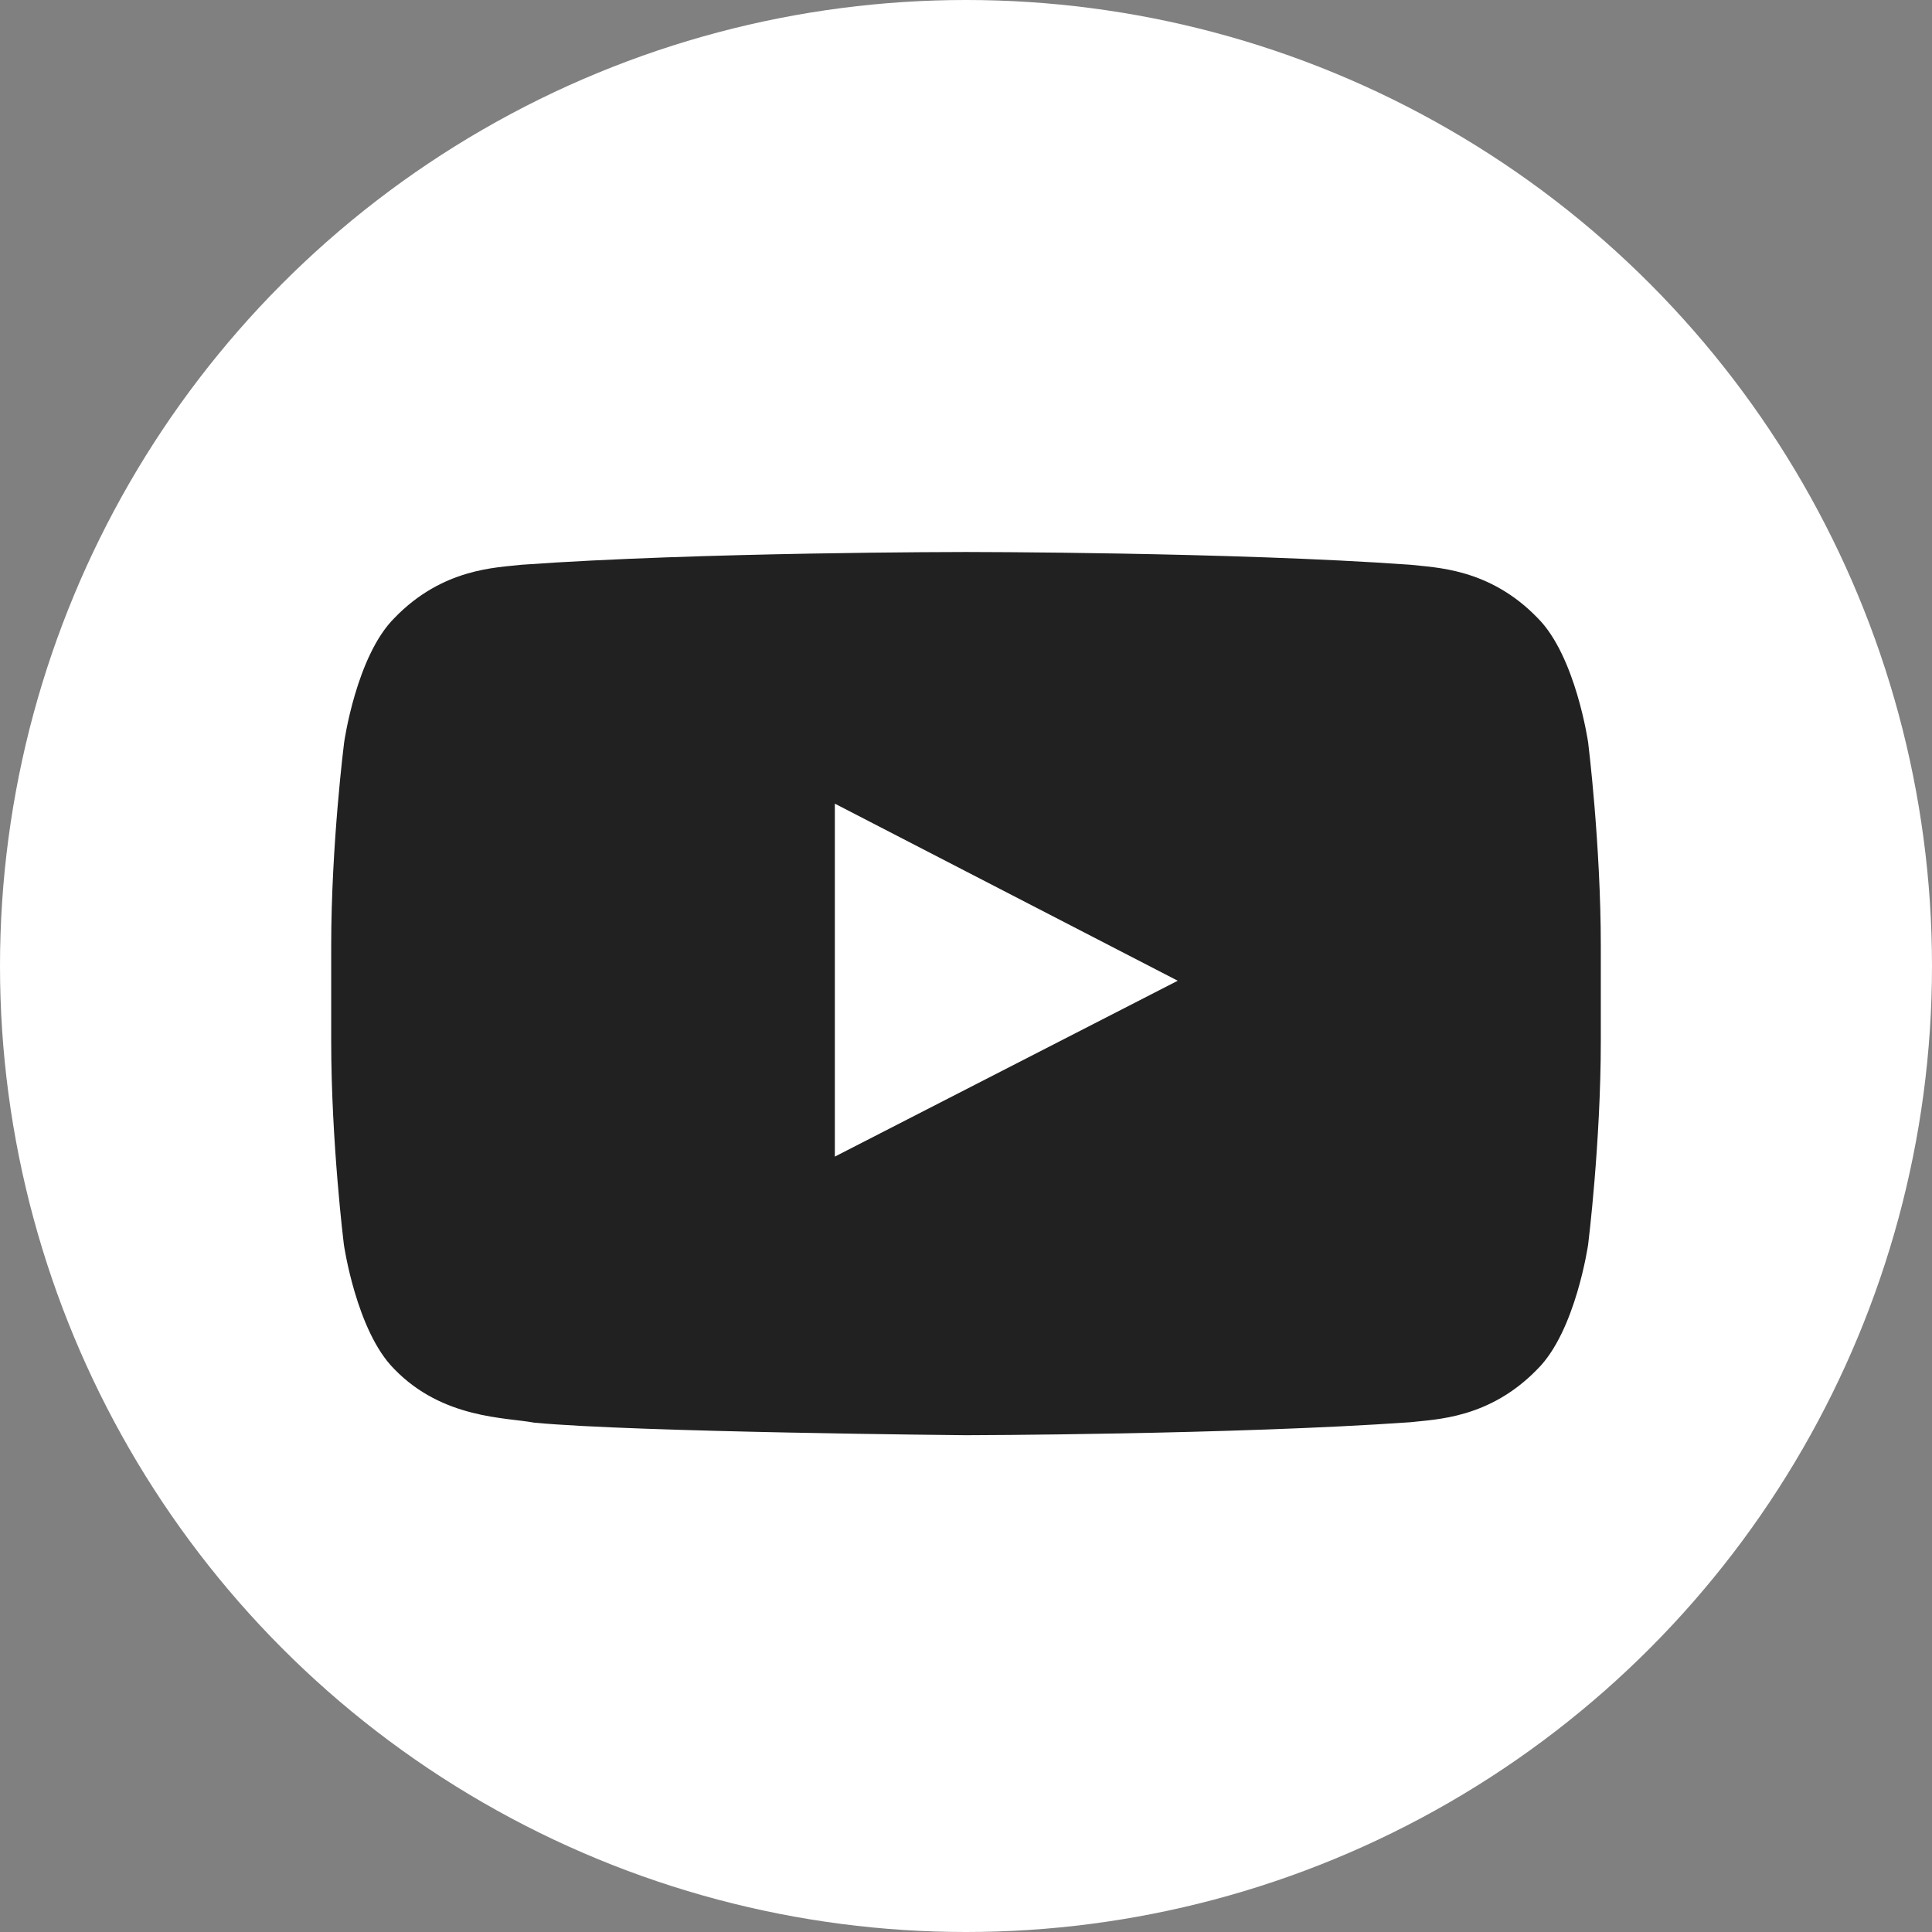 <?xml version="1.0" encoding="UTF-8"?> <svg xmlns="http://www.w3.org/2000/svg" width="35" height="35" viewBox="0 0 35 35" fill="none"><rect x="0" y="0" width="35" height="35" fill="#808080" stroke="none"/><g clip-path="url(#clip0_1150_1020)"><circle cx="17.5" cy="17.5" r="17.5" fill="white"></circle><path d="M28.771 13.452C28.771 13.452 28.546 11.884 27.855 11.195C26.979 10.289 25.999 10.284 25.55 10.231C22.334 10 17.505 10 17.505 10H17.495C17.495 10 12.666 10 9.45 10.231C9.001 10.284 8.021 10.289 7.146 11.195C6.454 11.884 6.234 13.452 6.234 13.452C6.234 13.452 6 15.296 6 17.136V18.86C6 20.699 6.229 22.543 6.229 22.543C6.229 22.543 6.454 24.112 7.141 24.8C8.017 25.707 9.167 25.676 9.679 25.773C11.521 25.947 17.5 26 17.5 26C17.5 26 22.334 25.991 25.55 25.765C25.999 25.711 26.979 25.707 27.855 24.8C28.546 24.112 28.771 22.543 28.771 22.543C28.771 22.543 29 20.704 29 18.86V17.136C29 15.296 28.771 13.452 28.771 13.452ZM15.124 20.953V14.559L21.336 17.767L15.124 20.953Z" fill="#212121"></path></g><defs><clipPath id="clip0_1150_1020"><rect width="35" height="35" fill="white"></rect></clipPath></defs></svg> 